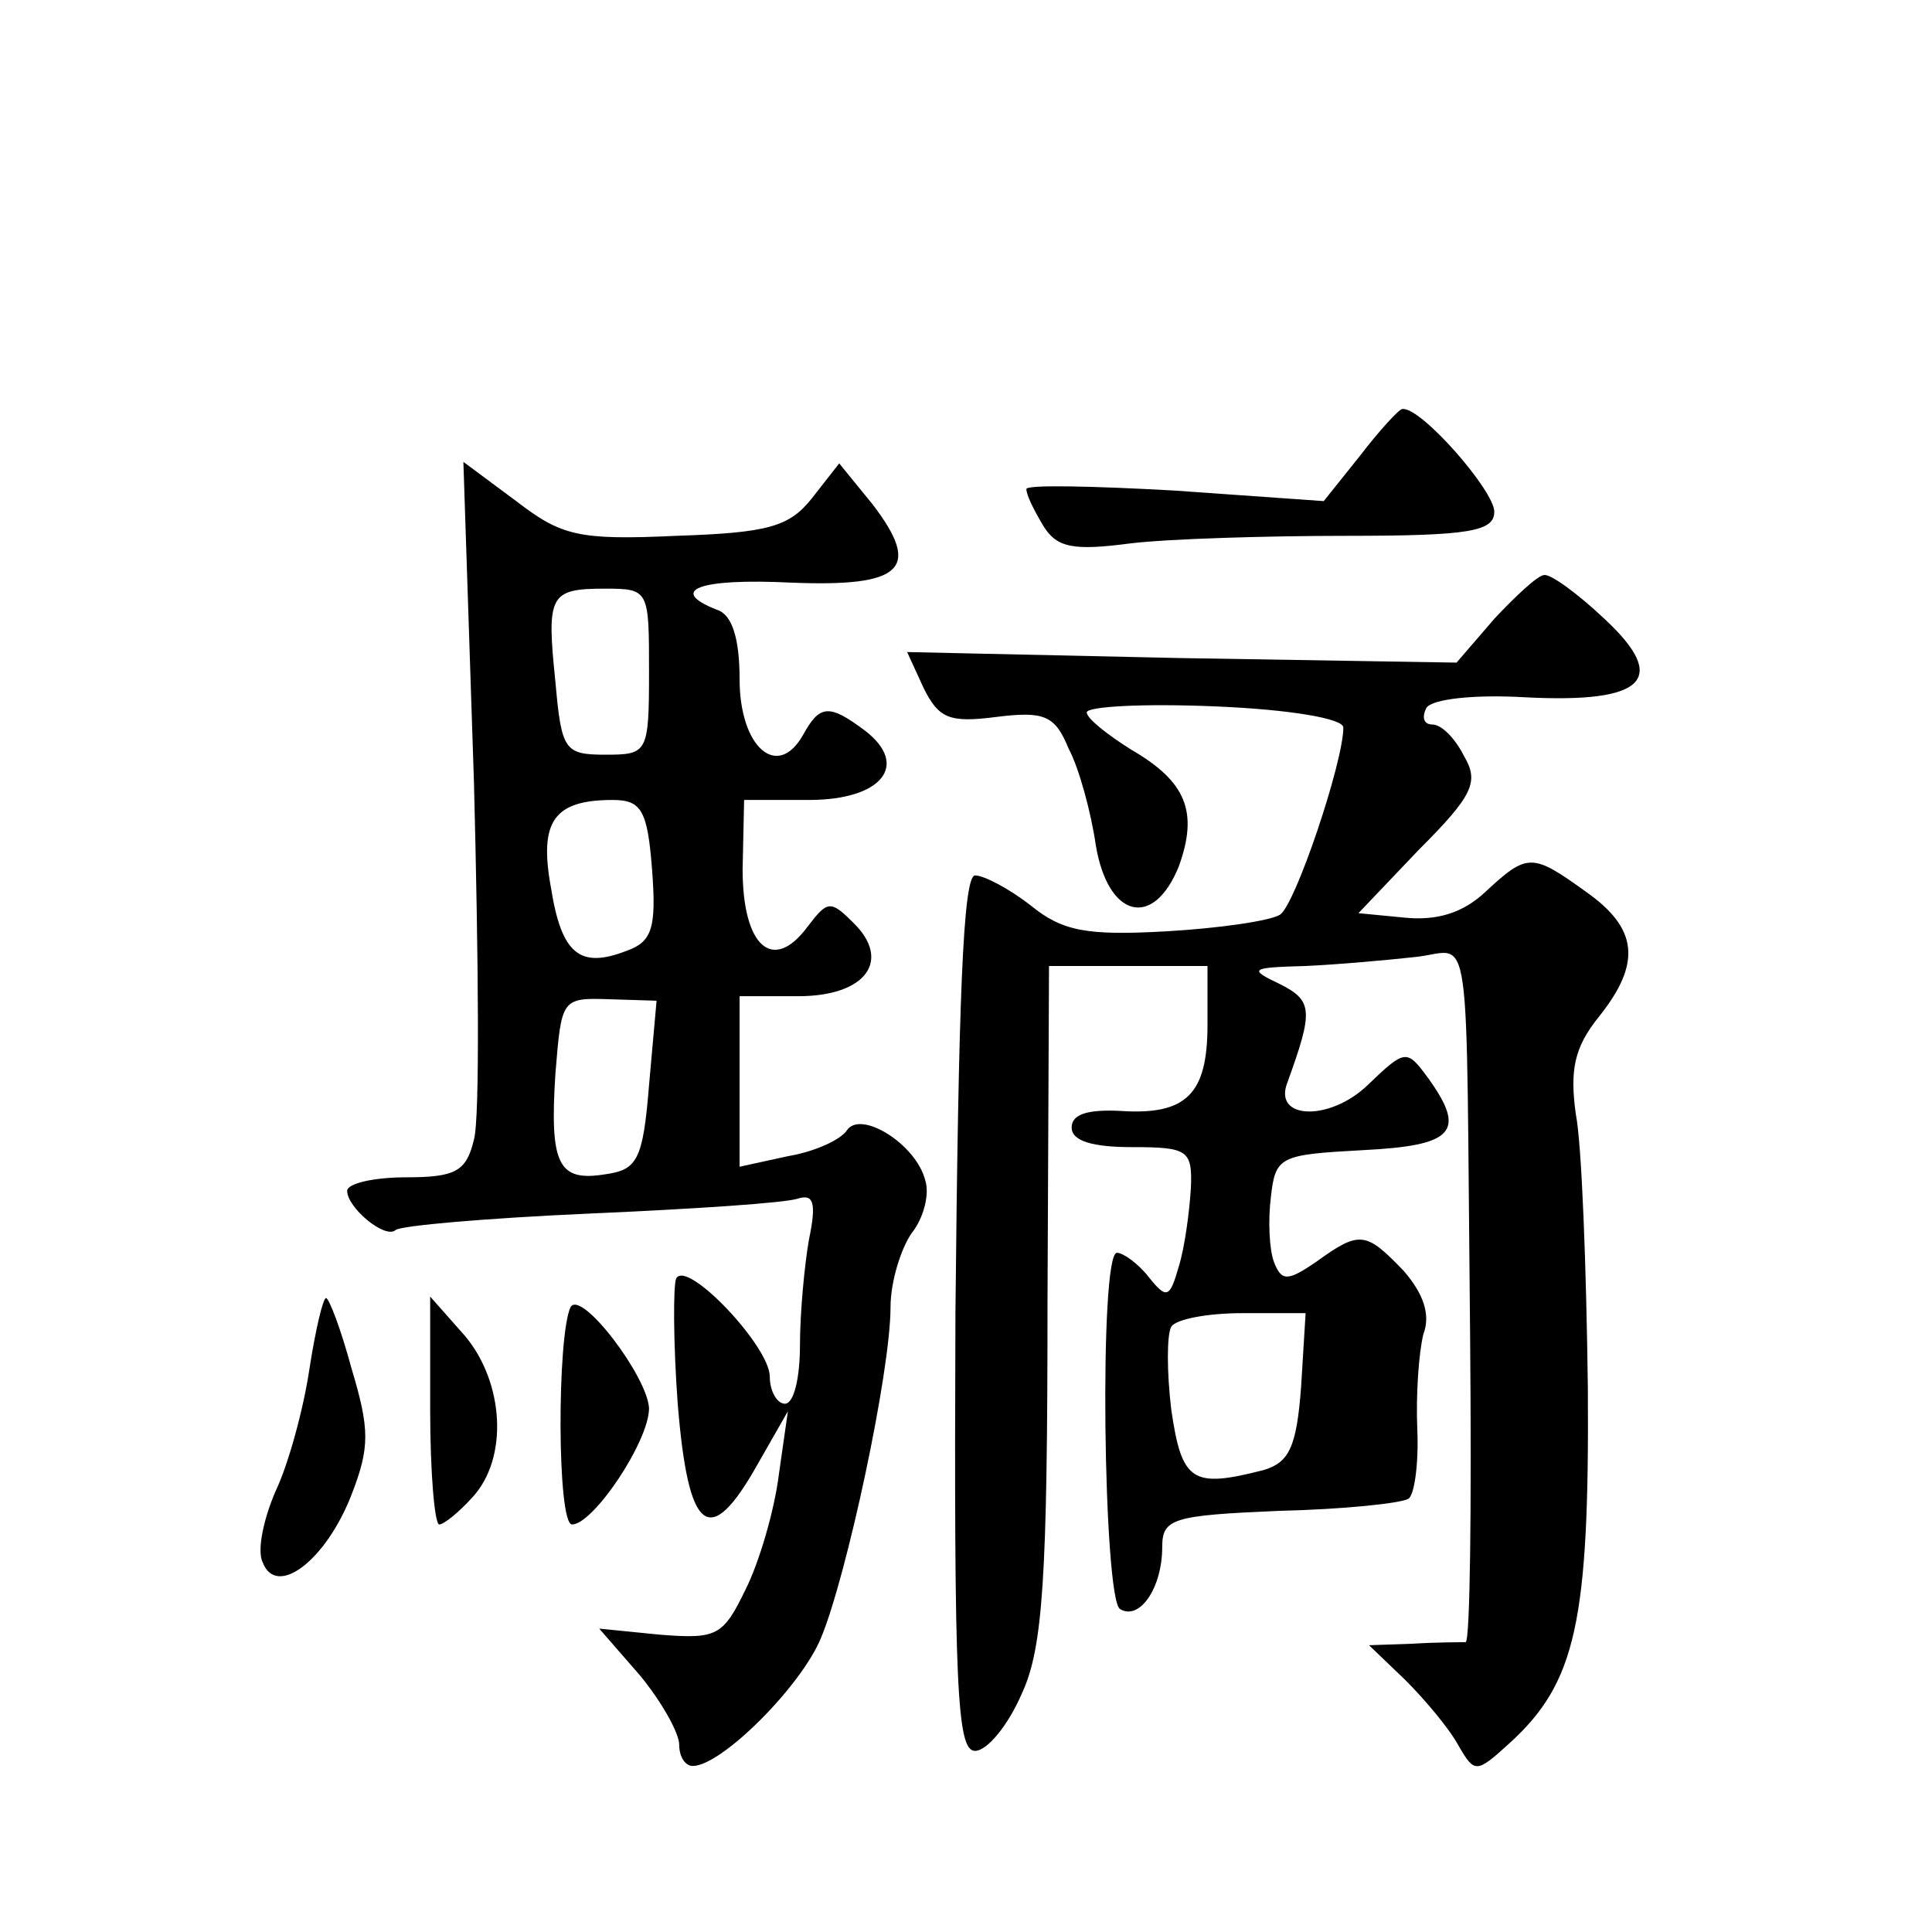 <?xml version="1.0" standalone="no"?>
<!DOCTYPE svg PUBLIC "-//W3C//DTD SVG 20010904//EN"
 "http://www.w3.org/TR/2001/REC-SVG-20010904/DTD/svg10.dtd">
<svg version="1.0" xmlns="http://www.w3.org/2000/svg"
 width="128pt" height="128pt" viewBox="0 0 128 128"
 preserveAspectRatio="xMidYMid meet">
<g transform="translate(0,128) scale(0.1,-0.1)"
fill="#0" stroke="none">
<path d="M901 978 l-24 -30 -99 7 c-54 3 -98 4 -98 1 0 -4 5 -14 11 -24 9 -15 20
-17 58 -12 25 3 90 5 143 5 82 0 98 3 98 16 0 14 -49 70 -61 68 -2 0 -15 -14 -28
-31z M314 762 c3 -117 4 -223 0 -237 -5 -21 -12 -25 -45 -25 -21 0 -39 -4 -39 -9
0 -11 25 -32 32 -26 3 3 61 8 129 11 68 3 130 7 138 10 10 3 12 -3 7 -27 -3 -17
-6 -49 -6 -70 0 -22 -4 -39 -10 -39 -5 0 -10 8 -10 18 0 20 -55 78 -62 65 -2 -4
-2 -42 1 -83 7 -86 21 -97 53 -40 l20 35 -6 -42 c-3 -24 -13 -58 -22 -76 -15 -31
-19 -33 -57 -30 l-40 4 27 -31 c14 -17 26 -38 26 -46 0 -8 4 -14 9 -14 19 0 72
53 85 85 17 41 46 176 46 219 0 17 7 39 14 49 8 10 12 26 9 35 -6 24 -43 47 -52
33 -4 -6 -21 -14 -39 -17 l-32 -7 0 57 0 56 39 0 c45 0 62 24 36 49 -15 15 -17
14 -30 -3 -23 -31 -43 -13 -43 38 l1 46 43 0 c48 0 67 23 37 46 -24 18 -30 17 -41
-3 -17 -30 -42 -8 -42 37 0 27 -5 43 -15 46 -33 13 -12 21 49 18 74 -3 87 9 54
52 l-22 27 -18 -23 c-15 -19 -29 -23 -90 -25 -65 -3 -76 0 -106 23 l-35 26 7 -212z
m116 73 c0 -54 -1 -55 -29 -55 -27 0 -29 3 -33 48 -6 58 -4 62 33 62 29 0 29 -1
29 -55z m2 -131 c3 -39 0 -48 -17 -54 -31 -12 -43 -2 -50 42 -8 44 2 58 41 58 19
0 23 -7 26 -46z m-2 -143 c-4 -50 -8 -56 -29 -59 -31 -5 -37 6 -33 67 4 49 4 50
35 49 l32 -1 -5 -56z M990 870 l-25 -29 -182 3 -182 4 11 -24 c10 -20 17 -23 48
-19 32 4 39 1 48 -21 7 -13 15 -43 18 -64 8 -48 38 -56 55 -14 13 36 5 56 -31 77
-16 10 -30 21 -30 25 0 4 38 6 85 4 49 -2 85 -8 85 -14 0 -23 -32 -118 -42 -124
-6 -4 -40 -9 -75 -11 -53 -3 -69 0 -90 17 -14 11 -31 20 -37 20 -8 0 -11 -84 -13
-290 -1 -249 1 -290 13 -290 8 0 22 17 31 38 14 30 17 77 17 259 l1 223 53 0 52
0 0 -39 c0 -46 -14 -60 -58 -57 -21 1 -32 -2 -32 -11 0 -9 14 -13 40 -13 37 0 40
-2 39 -27 -1 -16 -4 -39 -8 -52 -6 -21 -8 -22 -20 -7 -7 9 -17 16 -21 16 -12 0
-9 -229 2 -236 13 -8 28 14 28 41 0 19 7 21 77 24 43 1 81 5 86 8 4 2 7 23 6 46
-1 23 1 51 4 63 5 13 0 27 -13 42 -25 26 -29 27 -58 6 -19 -13 -23 -13 -28 0 -3
8 -4 27 -2 43 3 27 6 28 61 31 60 3 69 12 43 48 -14 19 -15 19 -40 -5 -25 -24 -63
-23 -53 2 17 47 17 54 -5 65 -21 10 -20 11 17 12 22 1 55 4 73 6 38 4 33 33 36
-253 1 -111 0 -201 -3 -201 -3 0 -19 0 -35 -1 l-29 -1 24 -23 c13 -13 29 -32 35
-43 11 -19 12 -19 34 1 44 40 53 80 52 235 -1 80 -4 162 -8 182 -4 29 -1 44 15
64 29 36 26 59 -8 83 -36 26 -39 26 -67 0 -15 -14 -32 -19 -53 -17 l-31 3 40 42
c36 36 40 45 30 62 -6 12 -15 21 -21 21 -6 0 -7 5 -4 11 4 6 32 9 66 7 79 -4 95
12 52 52 -18 17 -36 30 -40 29 -4 0 -19 -14 -33 -29z m-128 -509 c-3 -40 -8 -50
-25 -55 -47 -12 -54 -8 -61 40 -3 25 -3 50 0 55 3 5 24 9 47 9 l42 0 -3 -49z M205
373 c-4 -27 -14 -63 -22 -80 -8 -18 -13 -40 -9 -48 9 -24 42 1 59 45 12 31 12 43
0 83 -7 26 -15 47 -17 47 -2 0 -7 -21 -11 -47z M285 346 c0 -42 3 -76 6 -76 3 0
13 8 22 18 24 26 21 76 -5 107 l-23 26 0 -75z M378 414 c-9 -19 -9 -144 1 -144
14 0 51 55 51 77 -1 21 -45 79 -52 67z"/>
</g>
</svg>

